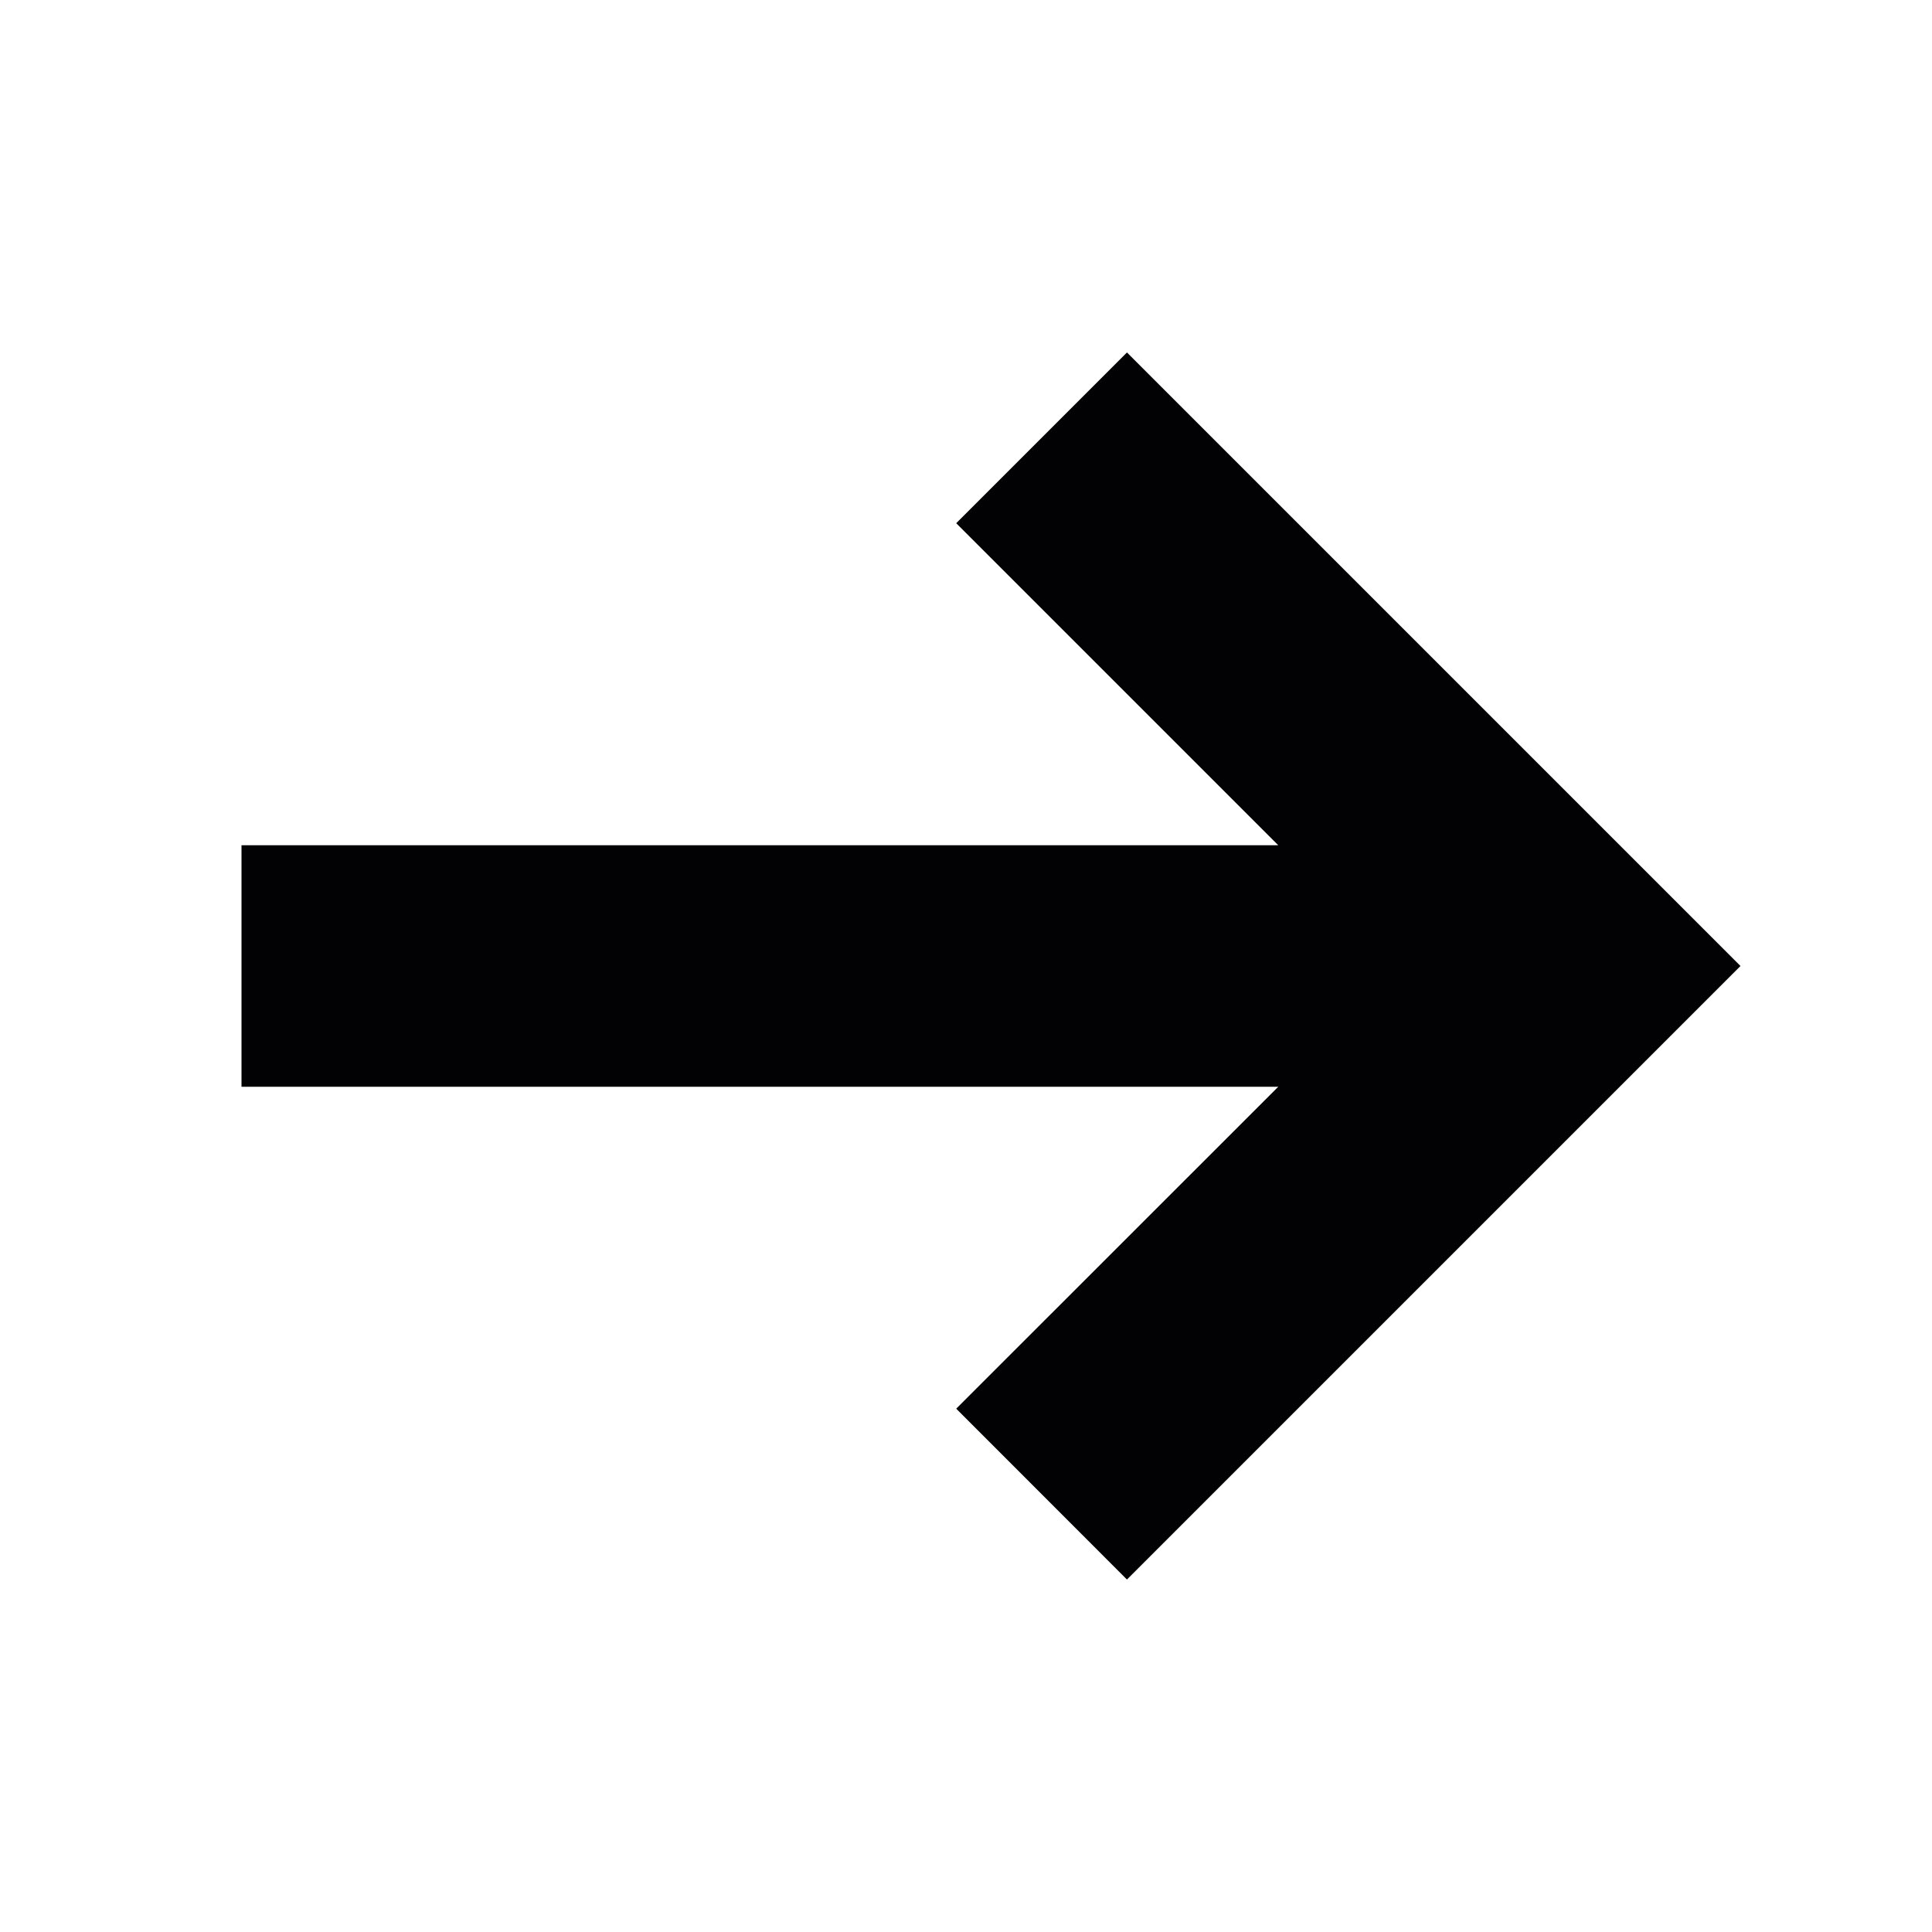 <svg width="16" height="16" viewBox="0 0 16 16" fill="none" xmlns="http://www.w3.org/2000/svg">
<path fill-rule="evenodd" clip-rule="evenodd" d="M9.333 2.919L14.414 8L9.333 13.081L7.919 11.666L10.586 9H2V7H10.586L7.919 4.333L9.333 2.919Z" fill="#020204"/>
</svg>
